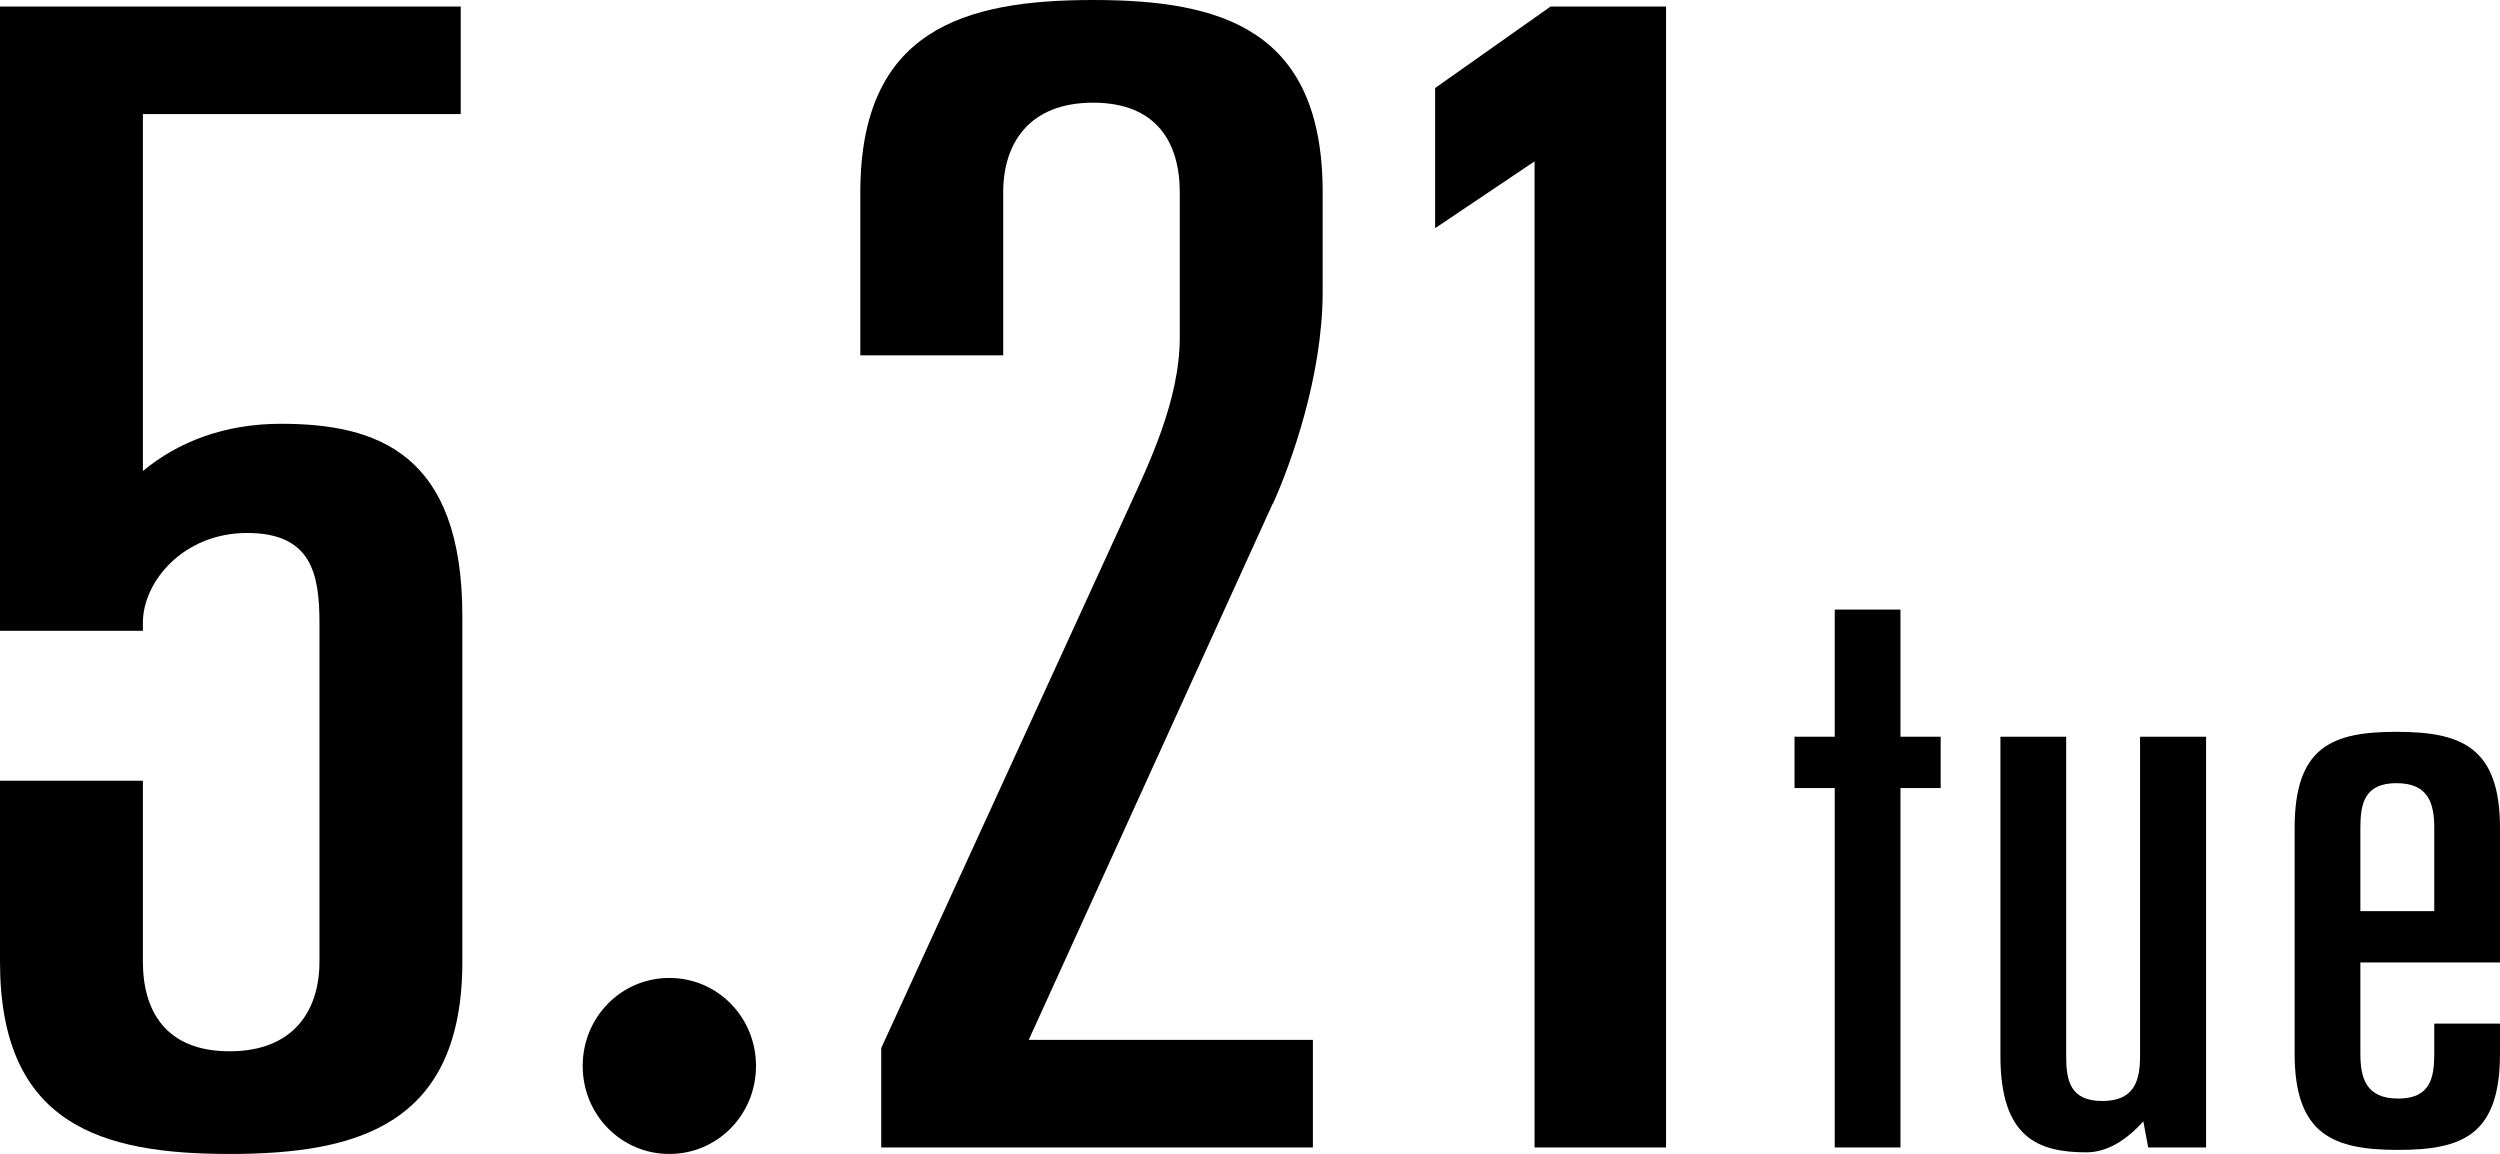 <?xml version="1.0" encoding="UTF-8"?><svg id="_レイヤー_2" xmlns="http://www.w3.org/2000/svg" viewBox="0 0 92.03 42.48"><defs><style>.cls-1{fill:#000;stroke-width:0px;}</style></defs><g id="_レイヤー_1-2"><path class="cls-1" d="M17.02,22.68v12.72c0,6-3.84,7.08-8.57,7.08s-8.45-1.08-8.45-7.08v-6.66h5.26v6.66c0,1.8.83,3.3,3.19,3.3s3.31-1.5,3.31-3.3v-12.48c0-1.8-.3-3.3-2.66-3.3s-3.84,1.8-3.84,3.3v.3H0V.24h16.96v3.96H5.26v13.14c1.3-1.08,3.01-1.74,5.08-1.74,3.54,0,6.68,1.08,6.68,7.08Z"/><path class="cls-1" d="M21.45,39.24c0-1.8,1.42-3.24,3.19-3.24s3.19,1.44,3.19,3.24-1.42,3.24-3.19,3.24-3.19-1.44-3.19-3.24Z"/><path class="cls-1" d="M46.85,18.54l-8.98,19.74h10.46v3.96h-15.89v-3.66l9.1-19.86c.71-1.56,1.89-3.96,1.89-6.3v-5.34c0-1.8-.83-3.3-3.19-3.3s-3.31,1.5-3.31,3.3v6h-5.26v-6c0-6,3.84-7.08,8.57-7.08s8.45,1.08,8.45,7.08v3.66c0,3.12-1.18,6.36-1.83,7.8Z"/><path class="cls-1" d="M61.33.24v42h-4.84V5.94l-3.66,2.46V3.24L57.08.24h4.25Z"/><path class="cls-1" d="M71.44,29.01h-1.48v13.23h-2.42v-13.23h-1.48v-1.89h1.48v-4.68h2.42v4.68h1.48v1.89Z"/><path class="cls-1" d="M81.21,27.12v15.12h-2.13l-.18-.96c-.62.69-1.33,1.14-2.1,1.14-1.77,0-3.16-.54-3.16-3.54v-11.76h2.42v11.76c0,.9.15,1.65,1.33,1.65s1.39-.75,1.39-1.65v-11.76h2.42Z"/><path class="cls-1" d="M86.89,35.43v3.36c0,.9.21,1.65,1.39,1.65s1.33-.75,1.33-1.65v-1.11h2.42v1.11c0,3-1.39,3.54-3.75,3.54s-3.81-.54-3.81-3.54v-8.31c0-3,1.39-3.54,3.75-3.54s3.81.54,3.81,3.54v4.95h-5.14ZM86.89,30.48v3.06h2.72v-3.06c0-.9-.21-1.65-1.39-1.65s-1.33.75-1.33,1.65Z"/></g></svg>